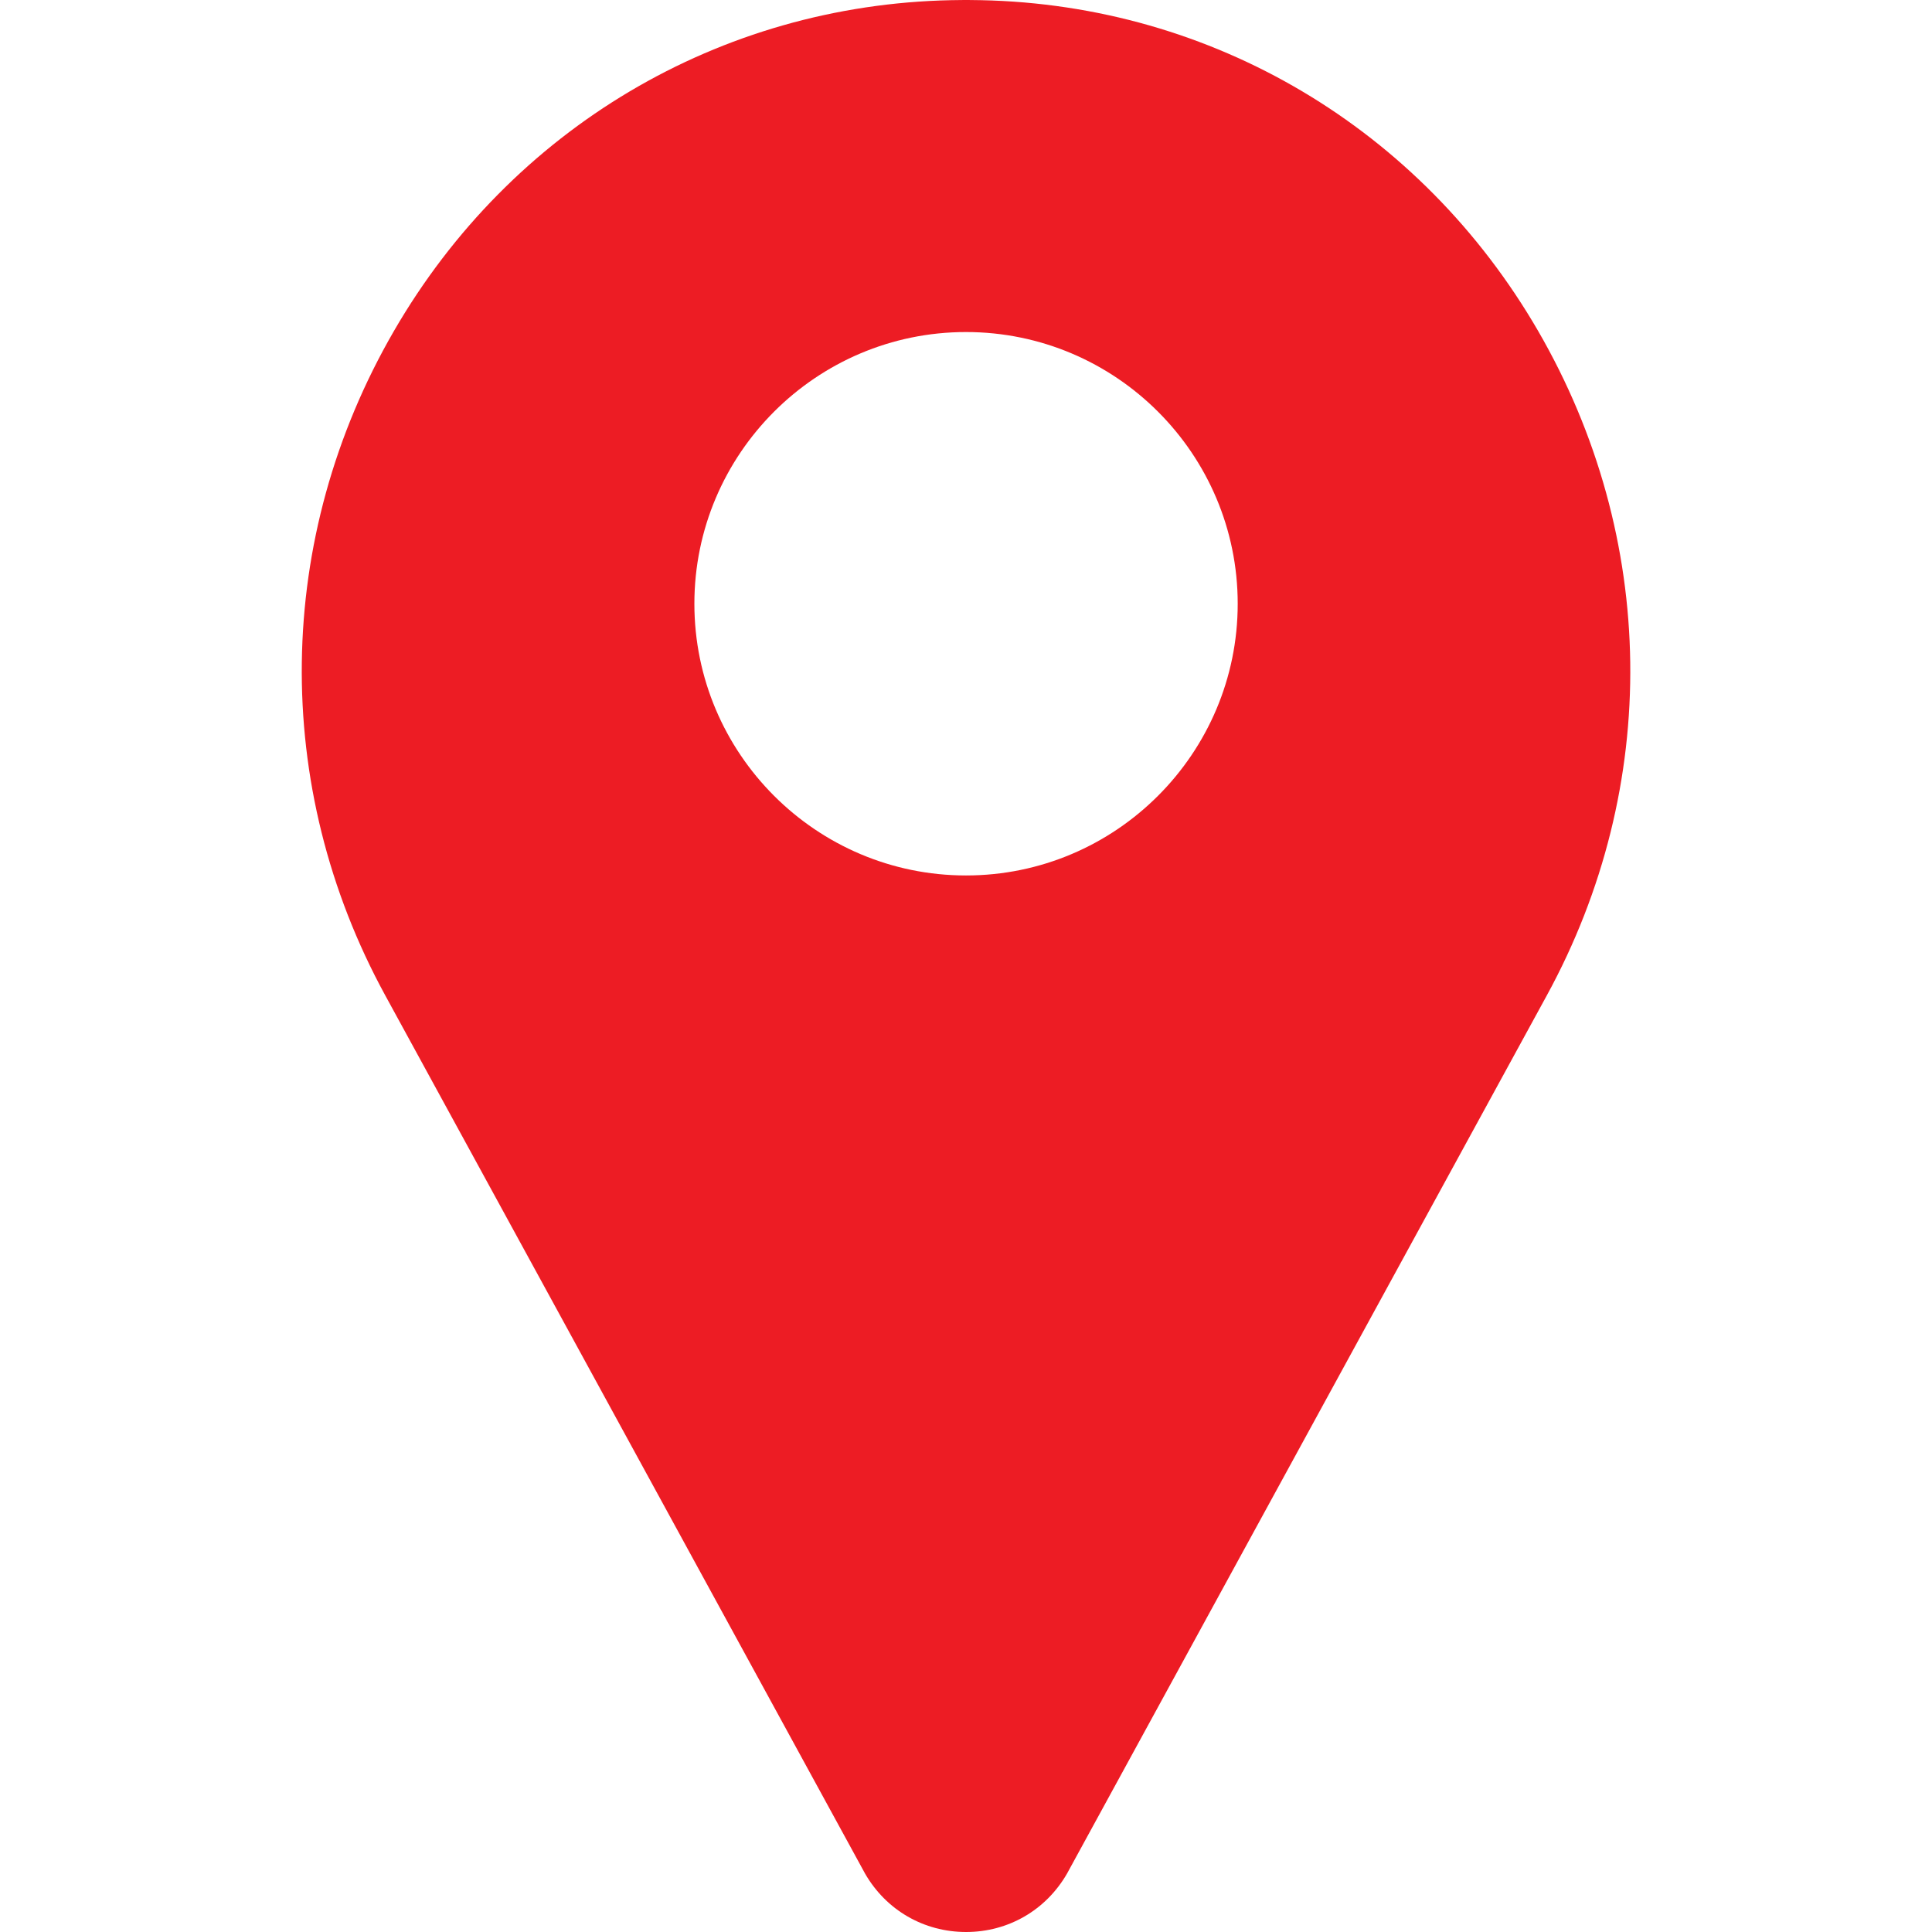 <svg width="22" height="22" viewBox="0 0 22 22" fill="none" xmlns="http://www.w3.org/2000/svg">
    <g clip-path="url(#clip0_206_298)">
        <path d="M17.514 3.767C16.178 1.463 13.807 0.056 11.17 0.002C11.057 -0.001 10.944 -0.001 10.831 0.002C8.194 0.056 5.822 1.463 4.487 3.767C3.122 6.123 3.085 8.952 4.387 11.335L9.843 21.321C9.845 21.325 9.848 21.329 9.85 21.334C10.09 21.751 10.52 22 11.001 22C11.481 22 11.911 21.751 12.151 21.334C12.153 21.329 12.156 21.325 12.158 21.321L17.614 11.335C18.916 8.952 18.878 6.123 17.514 3.767ZM11 9.969C9.295 9.969 7.907 8.581 7.907 6.875C7.907 5.169 9.295 3.781 11 3.781C12.706 3.781 14.094 5.169 14.094 6.875C14.094 8.581 12.706 9.969 11 9.969Z"
              fill="#ED1C24"/>
    </g>
    <defs>
        <clipPath id="clip0_206_298">
            <rect width="22" height="22" fill="white"/>
        </clipPath>
    </defs>
</svg>
